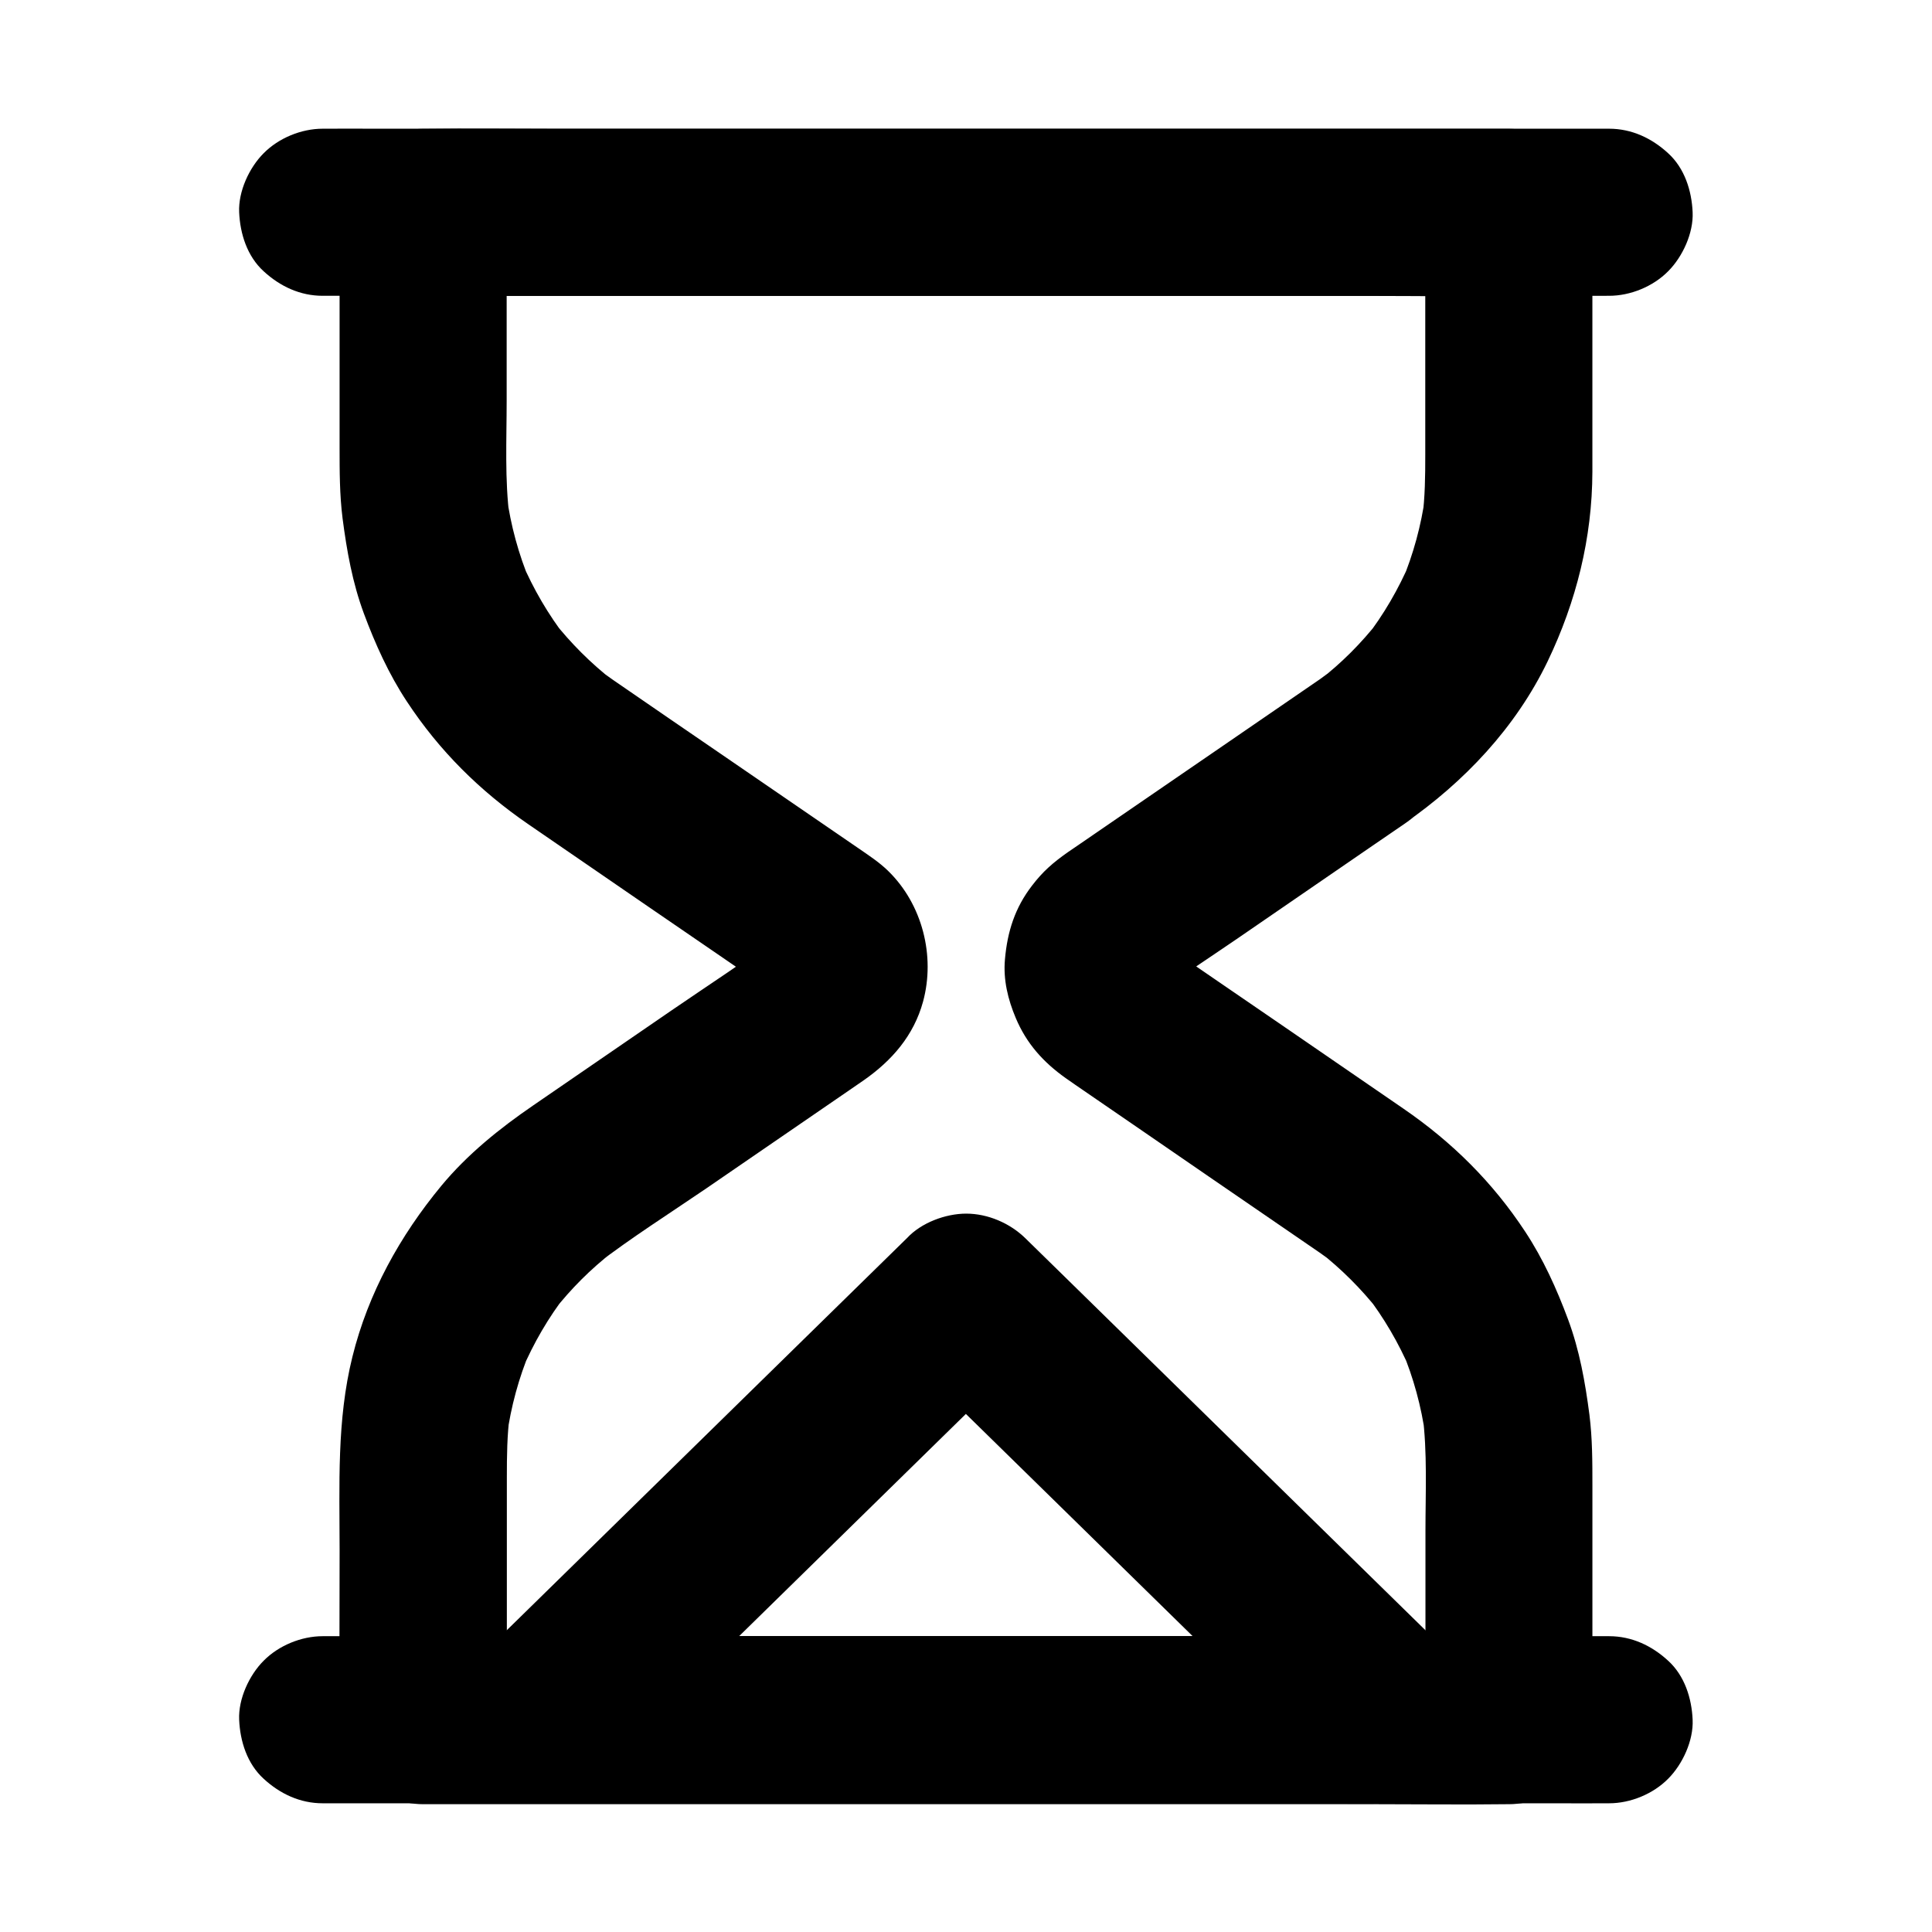 <?xml version="1.0" encoding="UTF-8"?>
<!-- Uploaded to: ICON Repo, www.iconrepo.com, Generator: ICON Repo Mixer Tools -->
<svg fill="#000000" width="800px" height="800px" version="1.1" viewBox="144 144 512 512" xmlns="http://www.w3.org/2000/svg">
 <g>
  <path d="m493.82 323.98c-9.004 6.199-18.008 12.348-27.012 18.547-12.301 8.414-24.551 16.875-36.852 25.289-0.984 0.688-1.969 1.328-2.953 2.016-3.984 2.805-6.641 5.117-9.496 8.855-4.527 5.856-6.543 12.203-7.184 19.531-0.492 5.41 0.789 10.629 2.856 15.547 2.856 6.789 7.281 11.711 13.234 15.941 0.836 0.59 1.723 1.18 2.609 1.82 11.758 8.07 23.52 16.137 35.227 24.207 9.84 6.742 19.68 13.48 29.473 20.223 1.477 1.031 2.953 2.117 4.379 3.199-1.477-1.133-3-2.312-4.477-3.445 5.856 4.574 11.121 9.84 15.742 15.695-1.133-1.477-2.312-3-3.445-4.477 4.82 6.25 8.758 12.988 11.855 20.223-0.738-1.77-1.477-3.543-2.215-5.266 3.051 7.281 5.117 14.906 6.199 22.73-0.246-1.969-0.543-3.938-0.789-5.902 1.328 10.234 0.789 20.762 0.789 31.047v40.195 9.789l22.141-22.141h-28.781-68.633-82.953-72.078c-11.562 0-23.172-0.195-34.785 0h-0.492c7.379 7.379 14.762 14.762 22.141 22.141v-64.254c0-5.609 0.051-11.168 0.789-16.777-0.246 1.969-0.543 3.938-0.789 5.902 1.082-7.824 3.148-15.449 6.199-22.73-0.738 1.77-1.477 3.543-2.215 5.266 3.102-7.231 7.035-14.023 11.855-20.223-1.133 1.477-2.312 3-3.445 4.477 4.574-5.856 9.84-11.121 15.742-15.695-1.477 1.133-3 2.312-4.477 3.445 9.348-7.184 19.387-13.531 29.125-20.172 12.695-8.707 25.438-17.465 38.129-26.176 1.23-0.836 2.461-1.672 3.641-2.508 7.477-5.215 13.285-11.855 15.742-20.859 3.297-12.102-0.195-25.828-9.25-34.637-2.363-2.312-5.164-4.133-7.871-6.004-11.711-8.02-23.371-16.039-35.078-24.059-10.035-6.887-20.074-13.727-30.109-20.664-1.477-1.031-2.953-2.117-4.379-3.199 1.477 1.133 3 2.312 4.477 3.445-5.856-4.574-11.121-9.84-15.742-15.695 1.133 1.477 2.312 3 3.445 4.477-4.82-6.25-8.758-12.988-11.855-20.223 0.738 1.77 1.477 3.543 2.215 5.266-3.051-7.281-5.117-14.906-6.199-22.73 0.246 1.969 0.543 3.938 0.789 5.902-1.328-10.234-0.789-20.762-0.789-31.047v-40.195-9.789c-7.379 7.379-14.762 14.762-22.141 22.141h28.781 68.633 82.953 72.078c11.562 0 23.172 0.195 34.785 0h0.492c-7.379-7.379-14.762-14.762-22.141-22.141v64.254c0 5.609-0.051 11.168-0.789 16.777 0.246-1.969 0.543-3.938 0.789-5.902-1.082 7.824-3.148 15.449-6.199 22.73 0.738-1.77 1.477-3.543 2.215-5.266-3.102 7.231-7.035 14.023-11.855 20.223 1.133-1.477 2.312-3 3.445-4.477-4.574 5.856-9.84 11.121-15.742 15.695 1.477-1.133 3-2.312 4.477-3.445-1.379 1.035-2.805 2.066-4.231 3.102-4.82 3.344-8.562 7.43-10.184 13.234-1.477 5.312-0.789 12.348 2.215 17.074 3.051 4.723 7.578 8.906 13.234 10.184 5.559 1.277 12.203 1.133 17.074-2.215 15.891-11.02 29.52-25.438 37.984-43 7.578-15.793 11.809-32.668 11.855-50.234v-49.645-19.09c0-11.957-10.137-22.141-22.141-22.141h-28.781-68.633-82.953-72.078c-11.562 0-23.172-0.148-34.785 0h-0.492c-11.957 0-22.141 10.137-22.141 22.141v38.473 23.812c0 6.297 0 12.496 0.789 18.793 1.133 8.66 2.609 17.023 5.656 25.238 3 8.07 6.594 16.039 11.367 23.273 8.609 13.086 19.336 23.715 32.227 32.57 10.727 7.379 21.5 14.762 32.227 22.141 11.316 7.773 22.68 15.5 33.949 23.32 0.344 0.246 0.738 0.492 1.082 0.738-1.477-1.133-3-2.312-4.477-3.445 1.031 0.789 1.871 1.672 2.656 2.707-1.133-1.477-2.312-3-3.445-4.477 0.59 0.836 1.082 1.723 1.523 2.656-0.738-1.77-1.477-3.543-2.215-5.266 0.441 1.133 0.738 2.262 0.934 3.445-0.246-1.969-0.543-3.938-0.789-5.902 0.148 1.18 0.148 2.363 0 3.543 0.246-1.969 0.543-3.938 0.789-5.902-0.195 1.18-0.492 2.312-0.934 3.445 0.738-1.77 1.477-3.543 2.215-5.266-0.441 0.934-0.934 1.82-1.523 2.656 1.133-1.477 2.312-3 3.445-4.477-0.789 1.031-1.672 1.918-2.656 2.707 1.477-1.133 3-2.312 4.477-3.445-9.594 6.938-19.582 13.48-29.371 20.172-12.203 8.363-24.402 16.777-36.605 25.141-8.906 6.102-17.418 12.941-24.355 21.305-10.973 13.285-19.387 28.438-23.566 45.312-4.184 16.828-3.394 34.047-3.394 51.219 0 14.762-0.098 29.52 0 44.328v0.887c0 11.957 10.137 22.141 22.141 22.141h28.781 68.633 82.953 72.078c11.562 0 23.172 0.148 34.785 0h0.492c11.957 0 22.141-10.137 22.141-22.141v-38.473-23.812c0-6.297 0-12.496-0.789-18.793-1.133-8.66-2.609-17.023-5.656-25.238-3-8.07-6.594-16.039-11.367-23.273-8.609-13.086-19.336-23.715-32.227-32.57-10.727-7.379-21.5-14.762-32.227-22.141-11.316-7.773-22.68-15.5-33.949-23.32-0.344-0.246-0.738-0.492-1.082-0.738 1.477 1.133 3 2.312 4.477 3.445-1.031-0.789-1.871-1.672-2.656-2.707 1.133 1.477 2.312 3 3.445 4.477-0.59-0.836-1.082-1.723-1.523-2.656 0.738 1.77 1.477 3.543 2.215 5.266-0.441-1.133-0.738-2.262-0.934-3.445 0.246 1.969 0.543 3.938 0.789 5.902-0.148-1.18-0.148-2.363 0-3.543-0.246 1.969-0.543 3.938-0.789 5.902 0.195-1.18 0.492-2.312 0.934-3.445-0.738 1.77-1.477 3.543-2.215 5.266 0.441-0.934 0.934-1.82 1.523-2.656-1.133 1.477-2.312 3-3.445 4.477 0.789-1.031 1.672-1.918 2.656-2.707-1.477 1.133-3 2.312-4.477 3.445 7.477-5.41 15.254-10.48 22.879-15.695 12.055-8.266 24.109-16.582 36.164-24.848 2.805-1.918 5.609-3.836 8.414-5.758 4.82-3.297 8.609-7.477 10.184-13.234 1.477-5.312 0.789-12.348-2.215-17.074-3.051-4.723-7.578-8.906-13.234-10.184-5.617-1.422-12.207-1.273-17.078 2.121z"/>
  <path d="m229.52 222.39h9.102 24.797 36.652 44.723 49.004 49.496 46.148 39.016 28.043c4.43 0 8.906 0.051 13.332 0h0.59c5.656 0 11.66-2.461 15.645-6.496 3.836-3.836 6.742-10.137 6.496-15.645-0.246-5.707-2.117-11.66-6.496-15.645-4.328-3.984-9.645-6.496-15.645-6.496h-9.102-24.797-36.652-44.723-49.004-49.496-46.148-39.016-28.043c-4.43 0-8.906-0.051-13.332 0h-0.59c-5.656 0-11.66 2.461-15.645 6.496-3.84 3.836-6.742 10.133-6.496 15.645 0.246 5.707 2.117 11.66 6.496 15.645 4.328 3.984 9.641 6.496 15.645 6.496z"/>
  <path d="m229.52 621.89h9.102 24.797 36.652 44.723 49.004 49.496 46.148 39.016 28.043c4.43 0 8.906 0.051 13.332 0h0.59c5.656 0 11.66-2.461 15.645-6.496 3.836-3.836 6.742-10.137 6.496-15.645-0.246-5.707-2.117-11.66-6.496-15.645-4.328-3.984-9.645-6.496-15.645-6.496h-9.102-24.797-36.652-44.723-49.004-49.496-46.148-39.016-28.043c-4.43 0-8.906-0.051-13.332 0h-0.59c-5.656 0-11.66 2.461-15.645 6.496-3.836 3.836-6.742 10.137-6.496 15.645 0.246 5.707 2.117 11.66 6.496 15.645 4.328 3.988 9.641 6.496 15.645 6.496z"/>
  <path d="m384.35 472.12c-12.941 12.695-25.879 25.34-38.82 38.031-20.469 20.074-40.934 40.098-61.402 60.172-4.676 4.574-9.398 9.199-14.07 13.777-6.348 6.25-7.969 16.137-4.574 24.207 3.394 8.02 11.367 13.629 20.223 13.629h22.828 54.516 66.176 56.973c9.25 0 18.5 0.195 27.75 0h0.395c8.855 0 16.828-5.559 20.223-13.629 3.394-8.07 1.82-17.91-4.574-24.207-12.941-12.695-25.879-25.34-38.82-38.031-20.469-20.074-40.934-40.098-61.402-60.172-4.676-4.574-9.398-9.199-14.07-13.777-4.082-3.984-9.938-6.496-15.645-6.496-5.469 0.004-11.961 2.414-15.703 6.496-3.887 4.231-6.742 9.742-6.496 15.645 0.246 5.856 2.215 11.465 6.496 15.645 12.941 12.695 25.879 25.34 38.82 38.031 20.469 20.074 40.934 40.098 61.402 60.172 4.676 4.574 9.398 9.199 14.07 13.777 5.215-12.594 10.43-25.191 15.645-37.785h-22.828-54.516-66.176-56.973c-9.25 0-18.5-0.148-27.75 0h-0.395c5.215 12.594 10.43 25.191 15.645 37.785 12.941-12.695 25.879-25.34 38.82-38.031 20.469-20.074 40.934-40.098 61.402-60.172 4.676-4.574 9.398-9.199 14.07-13.777 4.035-3.938 6.496-10.035 6.496-15.645 0-5.41-2.41-11.906-6.496-15.645-8.852-8.168-22.383-8.66-31.238 0z"/>
 </g>
</svg>